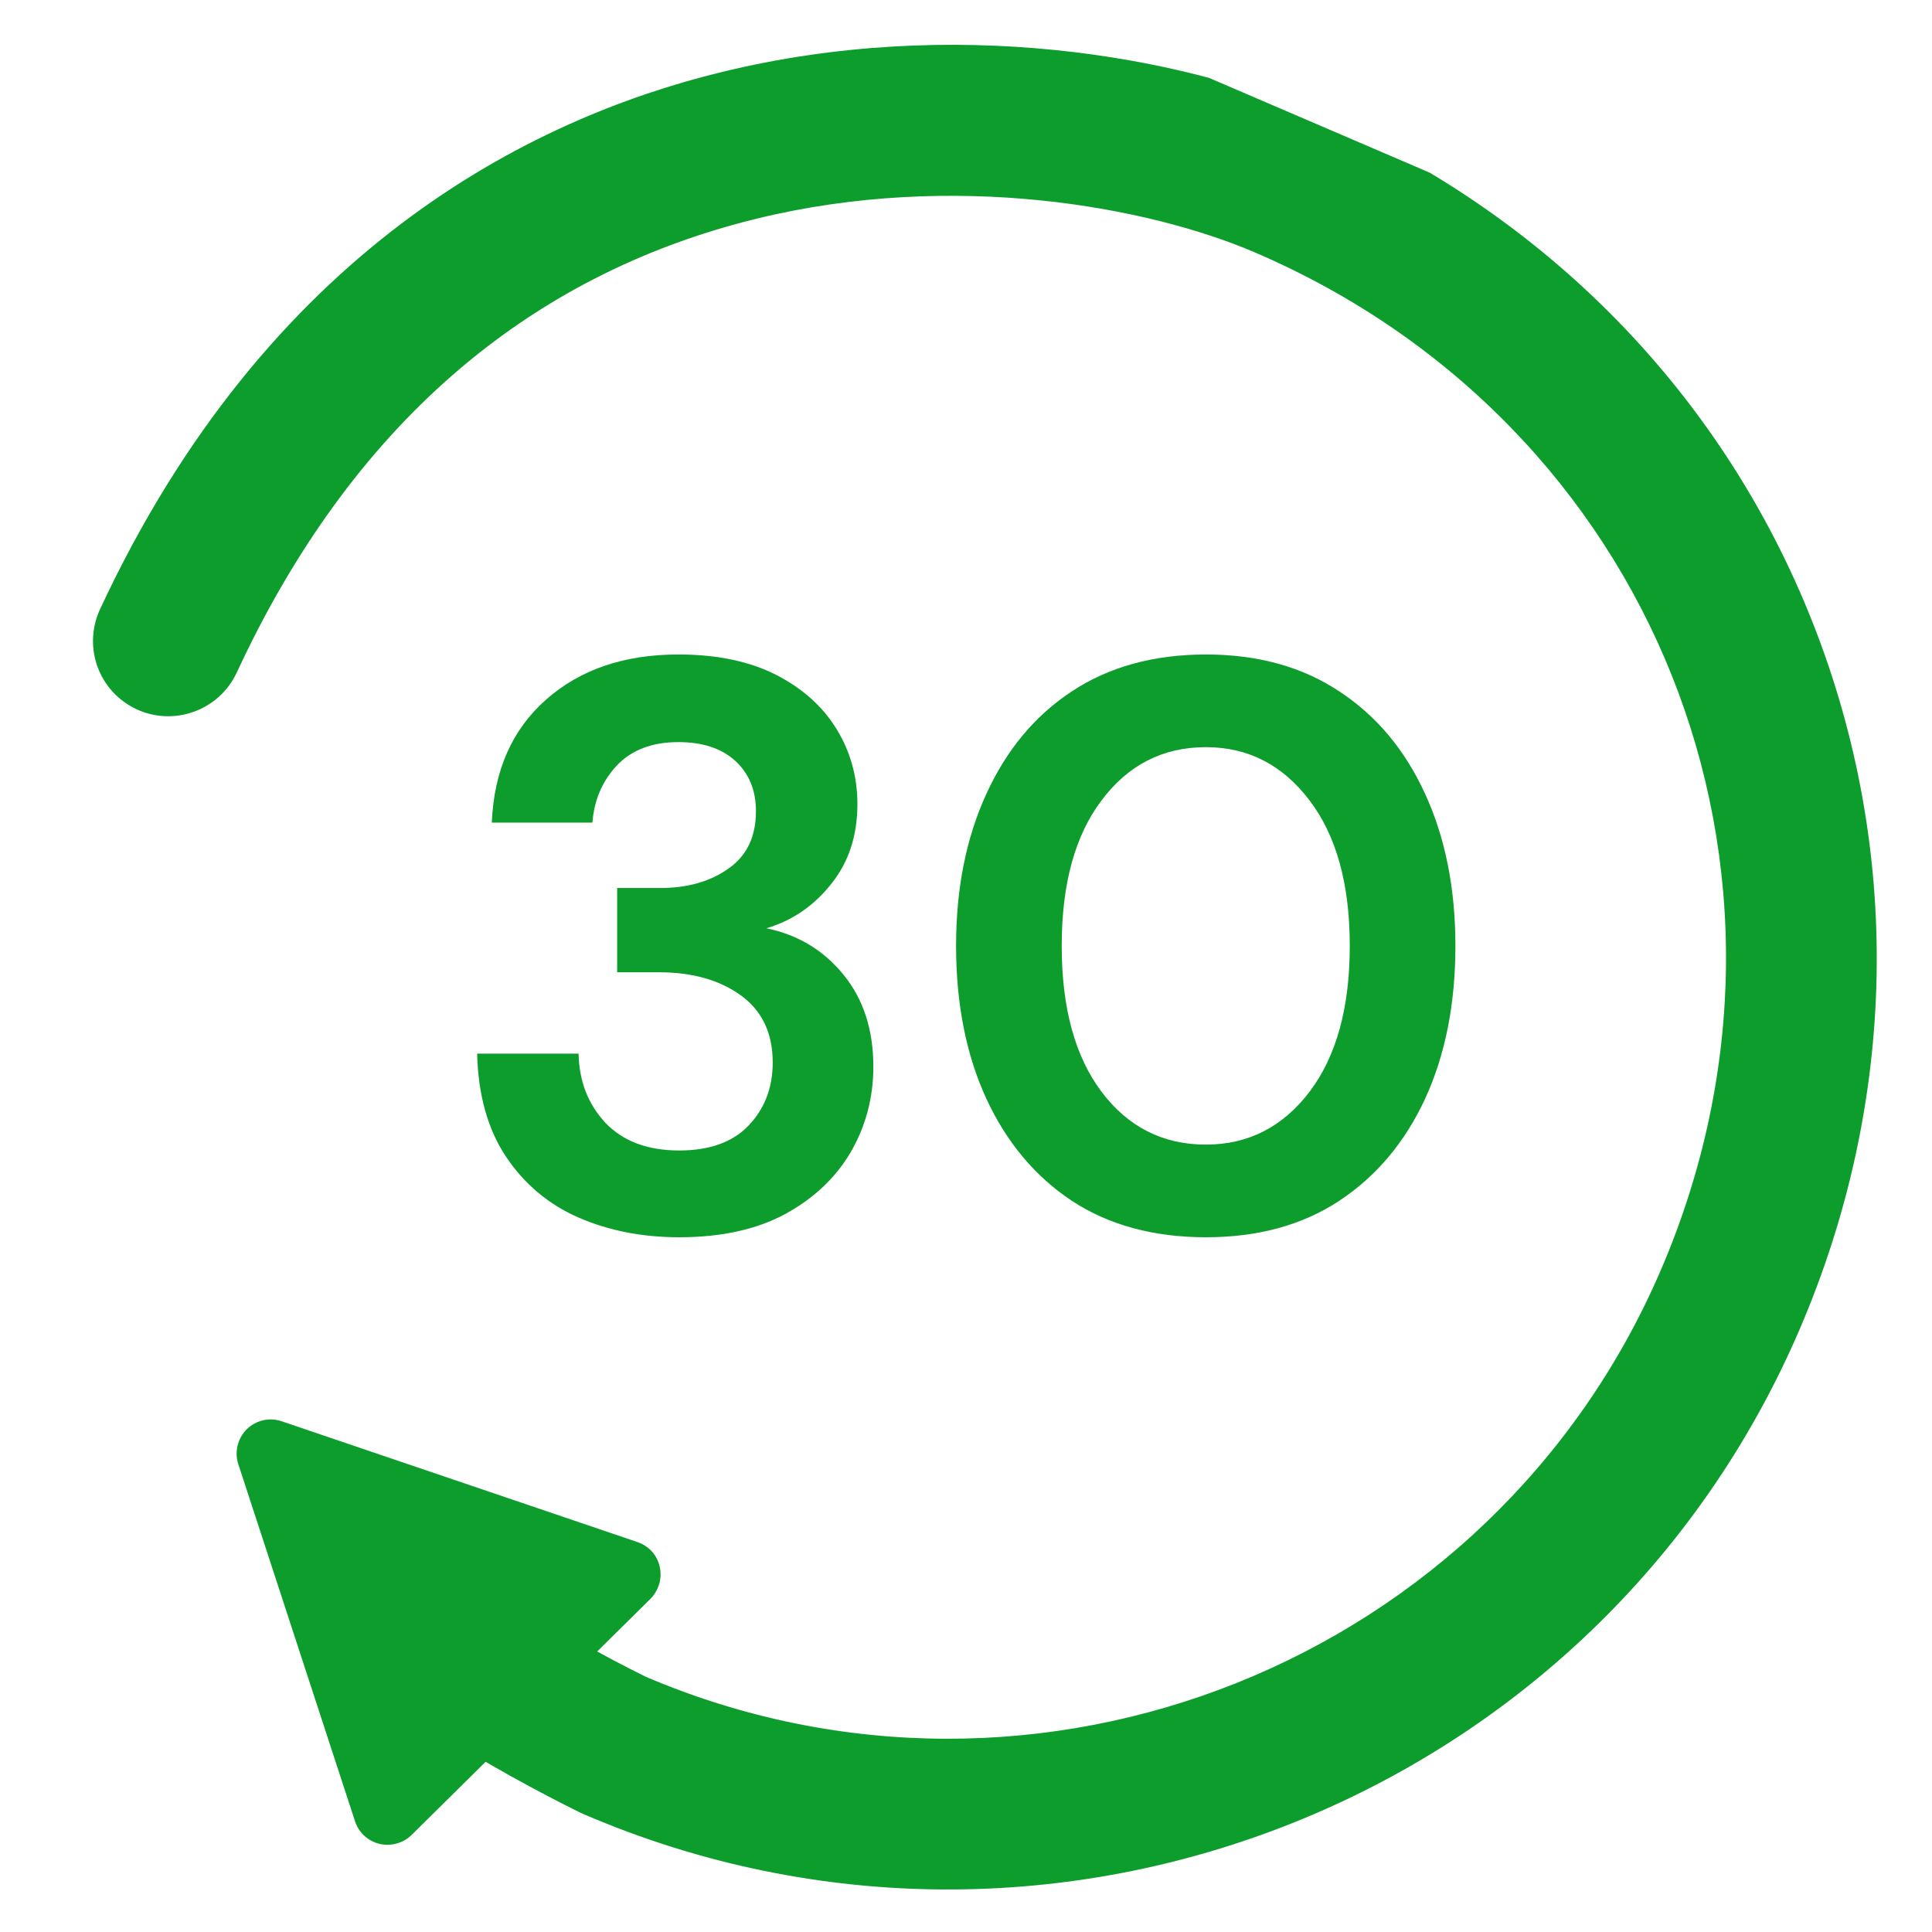 <svg xmlns="http://www.w3.org/2000/svg" xmlns:xlink="http://www.w3.org/1999/xlink" width="96" zoomAndPan="magnify" viewBox="0 0 72 72" height="96" preserveAspectRatio="xMidYMid meet" version="1.0"><defs><g/><clipPath id="b2bcc10e44"><path d="M 3 2 L 70 2 L 70 70 L 3 70 Z M 3 2 " clip-rule="nonzero"/></clipPath><clipPath id="c0c77d3109"><path d="M -11.383 57.836 L 17.328 -9.008 L 80.727 18.223 L 52.016 85.066 Z M -11.383 57.836 " clip-rule="nonzero"/></clipPath><clipPath id="2ff5161de4"><path d="M -11.383 57.836 L 17.328 -9.008 L 80.727 18.223 L 52.016 85.066 Z M -11.383 57.836 " clip-rule="nonzero"/></clipPath><clipPath id="b3e50648b0"><path d="M 3 1 L 70 1 L 70 71 L 3 71 Z M 3 1 " clip-rule="nonzero"/></clipPath><clipPath id="69d3193120"><path d="M -11.383 57.836 L 17.328 -9.008 L 80.727 18.223 L 52.016 85.066 Z M -11.383 57.836 " clip-rule="nonzero"/></clipPath><clipPath id="097a23df49"><path d="M -11.383 57.836 L 17.328 -9.008 L 80.727 18.223 L 52.016 85.066 Z M -11.383 57.836 " clip-rule="nonzero"/></clipPath><clipPath id="a3703dae73"><path d="M 9 53 L 25 53 L 25 69 L 9 69 Z M 9 53 " clip-rule="nonzero"/></clipPath><clipPath id="ebd2c6df76"><path d="M -11.383 57.836 L 17.328 -9.008 L 80.727 18.223 L 52.016 85.066 Z M -11.383 57.836 " clip-rule="nonzero"/></clipPath><clipPath id="019ab43112"><path d="M -11.383 57.836 L 17.328 -9.008 L 80.727 18.223 L 52.016 85.066 Z M -11.383 57.836 " clip-rule="nonzero"/></clipPath><clipPath id="f884fd0e3e"><path d="M 8 52 L 25 52 L 25 69 L 8 69 Z M 8 52 " clip-rule="nonzero"/></clipPath><clipPath id="85df1e8245"><path d="M -11.383 57.836 L 17.328 -9.008 L 80.727 18.223 L 52.016 85.066 Z M -11.383 57.836 " clip-rule="nonzero"/></clipPath><clipPath id="3c647dfcab"><path d="M -11.383 57.836 L 17.328 -9.008 L 80.727 18.223 L 52.016 85.066 Z M -11.383 57.836 " clip-rule="nonzero"/></clipPath></defs><g clip-path="url(#b2bcc10e44)"><g clip-path="url(#c0c77d3109)"><g clip-path="url(#2ff5161de4)"><path fill="#0c9d2d" d="M 66.586 49.336 C 59.195 66.543 39.18 74.527 21.977 67.137 C 21.941 67.121 21.906 67.105 21.871 67.09 C 21.055 66.688 13.809 63.082 11.5 59.875 C 10.762 58.848 10.996 57.422 12.016 56.68 C 13.043 55.945 14.469 56.176 15.211 57.199 C 16.379 58.824 20.938 61.535 23.832 62.957 C 38.711 69.312 55.996 62.402 62.383 47.531 C 68.887 32.387 62.121 15.43 46.98 8.93 C 42.934 7.191 35.559 5.809 28.082 7.645 C 19.285 9.793 12.645 15.582 8.352 24.844 C 7.816 25.992 6.461 26.488 5.312 25.957 C 4.164 25.422 3.676 24.059 4.199 22.918 C 10.32 9.734 19.973 4.918 26.996 3.199 C 35.559 1.102 43.863 2.613 48.781 4.727 C 57.266 8.371 63.766 15.008 67.074 23.414 C 70.359 31.754 70.184 40.957 66.586 49.336 " fill-opacity="1" fill-rule="nonzero"/></g></g></g><g clip-path="url(#b3e50648b0)"><g clip-path="url(#69d3193120)"><g clip-path="url(#097a23df49)"><path fill="#0c9d2d" d="M 11.734 57.84 C 11.488 58.414 11.559 59.059 11.922 59.566 C 14.148 62.656 21.293 66.223 22.102 66.621 C 39.125 73.93 58.824 66.066 66.102 49.129 C 69.645 40.875 69.816 31.812 66.586 23.605 C 63.324 15.332 56.93 8.793 48.578 5.207 C 43.738 3.129 35.555 1.641 27.117 3.707 C 20.211 5.398 10.707 10.145 4.676 23.141 L 4.672 23.141 C 4.285 24.051 4.68 25.086 5.531 25.484 C 6.414 25.891 7.465 25.504 7.871 24.625 C 12.242 15.211 18.996 9.324 27.953 7.133 C 35.559 5.273 43.062 6.676 47.184 8.445 C 62.598 15.066 69.484 32.324 62.863 47.734 C 56.367 62.863 38.766 69.902 23.629 63.438 C 20.879 62.09 16.074 59.301 14.781 57.504 C 14.215 56.719 13.109 56.539 12.324 57.109 C 12.062 57.293 11.859 57.547 11.734 57.84 Z M 67.066 49.543 C 59.562 67.012 39.238 75.121 21.77 67.617 L 21.641 67.559 C 20.285 66.895 13.398 63.406 11.074 60.18 C 10.203 58.973 10.496 57.133 11.707 56.258 C 12.969 55.352 14.727 55.637 15.633 56.891 C 16.633 58.281 20.785 60.875 24.066 62.488 C 38.648 68.715 55.629 61.918 61.898 47.324 C 68.289 32.449 61.641 15.797 46.773 9.41 C 42.801 7.703 35.555 6.352 28.203 8.148 C 19.57 10.262 13.051 15.953 8.824 25.062 C 8.172 26.469 6.496 27.082 5.094 26.434 C 3.703 25.785 3.094 24.176 3.699 22.766 C 9.934 9.324 19.738 4.434 26.871 2.691 C 35.559 0.562 43.996 2.098 48.992 4.242 C 57.605 7.945 64.199 14.684 67.562 23.223 C 70.895 31.688 70.723 41.035 67.066 49.543 " fill-opacity="1" fill-rule="nonzero"/></g></g></g><g clip-path="url(#a3703dae73)"><g clip-path="url(#ebd2c6df76)"><g clip-path="url(#019ab43112)"><path fill="#0c9d2d" d="M 9.379 54.406 L 13.73 67.711 C 13.809 67.953 14.016 68.145 14.262 68.207 C 14.52 68.27 14.785 68.191 14.973 68.012 L 23.871 59.207 C 24.062 59.023 24.133 58.758 24.074 58.504 C 24.043 58.367 23.977 58.242 23.875 58.145 C 23.797 58.062 23.695 58 23.586 57.961 L 10.332 53.461 C 10.062 53.375 9.766 53.441 9.562 53.641 C 9.363 53.84 9.285 54.137 9.379 54.406 " fill-opacity="1" fill-rule="nonzero"/></g></g></g><g clip-path="url(#f884fd0e3e)"><g clip-path="url(#85df1e8245)"><g clip-path="url(#3c647dfcab)"><path fill="#0c9d2d" d="M 9.895 54.094 C 9.863 54.164 9.863 54.203 9.875 54.242 L 14.227 67.543 C 14.25 67.617 14.316 67.676 14.391 67.695 C 14.465 67.715 14.547 67.691 14.602 67.637 L 23.551 58.766 C 23.57 58.719 23.574 58.668 23.566 58.617 C 23.559 58.582 23.535 58.543 23.508 58.516 L 23.504 58.516 L 23.418 58.457 L 10.164 53.957 C 10.082 53.93 9.992 53.953 9.934 54.012 C 9.914 54.043 9.902 54.07 9.895 54.094 Z M 24.512 59.18 C 24.449 59.328 24.359 59.465 24.242 59.582 L 15.34 68.383 C 15.027 68.691 14.566 68.816 14.141 68.715 C 13.707 68.609 13.367 68.293 13.23 67.871 L 8.883 54.57 C 8.73 54.121 8.855 53.602 9.195 53.266 C 9.539 52.926 10.043 52.809 10.504 52.969 L 23.758 57.469 C 23.934 57.527 24.109 57.633 24.25 57.773 C 24.418 57.938 24.531 58.148 24.586 58.387 C 24.645 58.656 24.621 58.93 24.512 59.18 " fill-opacity="1" fill-rule="nonzero"/></g></g></g><g fill="#0c9d2d" fill-opacity="1"><g transform="translate(16.406, 45.75)"><g><path d="M 8.906 0.359 C 7.531 0.359 6.281 0.113 5.156 -0.375 C 4.039 -0.863 3.141 -1.617 2.453 -2.641 C 1.773 -3.66 1.414 -4.941 1.375 -6.484 L 5.156 -6.484 C 5.176 -5.461 5.508 -4.602 6.156 -3.906 C 6.812 -3.219 7.727 -2.875 8.906 -2.875 C 10.031 -2.875 10.891 -3.18 11.484 -3.797 C 12.086 -4.422 12.391 -5.207 12.391 -6.156 C 12.391 -7.25 11.992 -8.082 11.203 -8.656 C 10.41 -9.227 9.395 -9.516 8.156 -9.516 L 6.594 -9.516 L 6.594 -12.656 L 8.188 -12.656 C 9.207 -12.656 10.055 -12.895 10.734 -13.375 C 11.422 -13.852 11.766 -14.566 11.766 -15.516 C 11.766 -16.297 11.508 -16.922 11 -17.391 C 10.488 -17.859 9.781 -18.094 8.875 -18.094 C 7.895 -18.094 7.129 -17.801 6.578 -17.219 C 6.035 -16.633 5.734 -15.926 5.672 -15.094 L 1.922 -15.094 C 2.004 -17.031 2.676 -18.555 3.938 -19.672 C 5.207 -20.797 6.852 -21.359 8.875 -21.359 C 10.32 -21.359 11.539 -21.102 12.531 -20.594 C 13.52 -20.082 14.27 -19.406 14.781 -18.562 C 15.289 -17.727 15.547 -16.801 15.547 -15.781 C 15.547 -14.602 15.219 -13.609 14.562 -12.797 C 13.914 -11.984 13.113 -11.438 12.156 -11.156 C 13.332 -10.914 14.289 -10.336 15.031 -9.422 C 15.77 -8.516 16.141 -7.375 16.141 -6 C 16.141 -4.844 15.859 -3.781 15.297 -2.812 C 14.734 -1.852 13.914 -1.082 12.844 -0.5 C 11.781 0.07 10.469 0.359 8.906 0.359 Z M 8.906 0.359 "/></g></g></g><g fill="#0c9d2d" fill-opacity="1"><g transform="translate(34.286, 45.75)"><g><path d="M 10.656 0.359 C 8.707 0.359 7.039 -0.094 5.656 -1 C 4.281 -1.914 3.219 -3.188 2.469 -4.812 C 1.719 -6.445 1.344 -8.344 1.344 -10.5 C 1.344 -12.633 1.719 -14.52 2.469 -16.156 C 3.219 -17.801 4.281 -19.078 5.656 -19.984 C 7.039 -20.898 8.707 -21.359 10.656 -21.359 C 12.594 -21.359 14.25 -20.898 15.625 -19.984 C 17.008 -19.078 18.078 -17.801 18.828 -16.156 C 19.578 -14.52 19.953 -12.633 19.953 -10.5 C 19.953 -8.344 19.578 -6.445 18.828 -4.812 C 18.078 -3.188 17.008 -1.914 15.625 -1 C 14.25 -0.094 12.594 0.359 10.656 0.359 Z M 10.656 -3.094 C 12.227 -3.094 13.516 -3.75 14.516 -5.062 C 15.516 -6.383 16.016 -8.195 16.016 -10.5 C 16.016 -12.801 15.516 -14.609 14.516 -15.922 C 13.516 -17.242 12.227 -17.906 10.656 -17.906 C 9.051 -17.906 7.754 -17.242 6.766 -15.922 C 5.773 -14.609 5.281 -12.801 5.281 -10.5 C 5.281 -8.195 5.773 -6.383 6.766 -5.062 C 7.754 -3.75 9.051 -3.094 10.656 -3.094 Z M 10.656 -3.094 "/></g></g></g></svg>